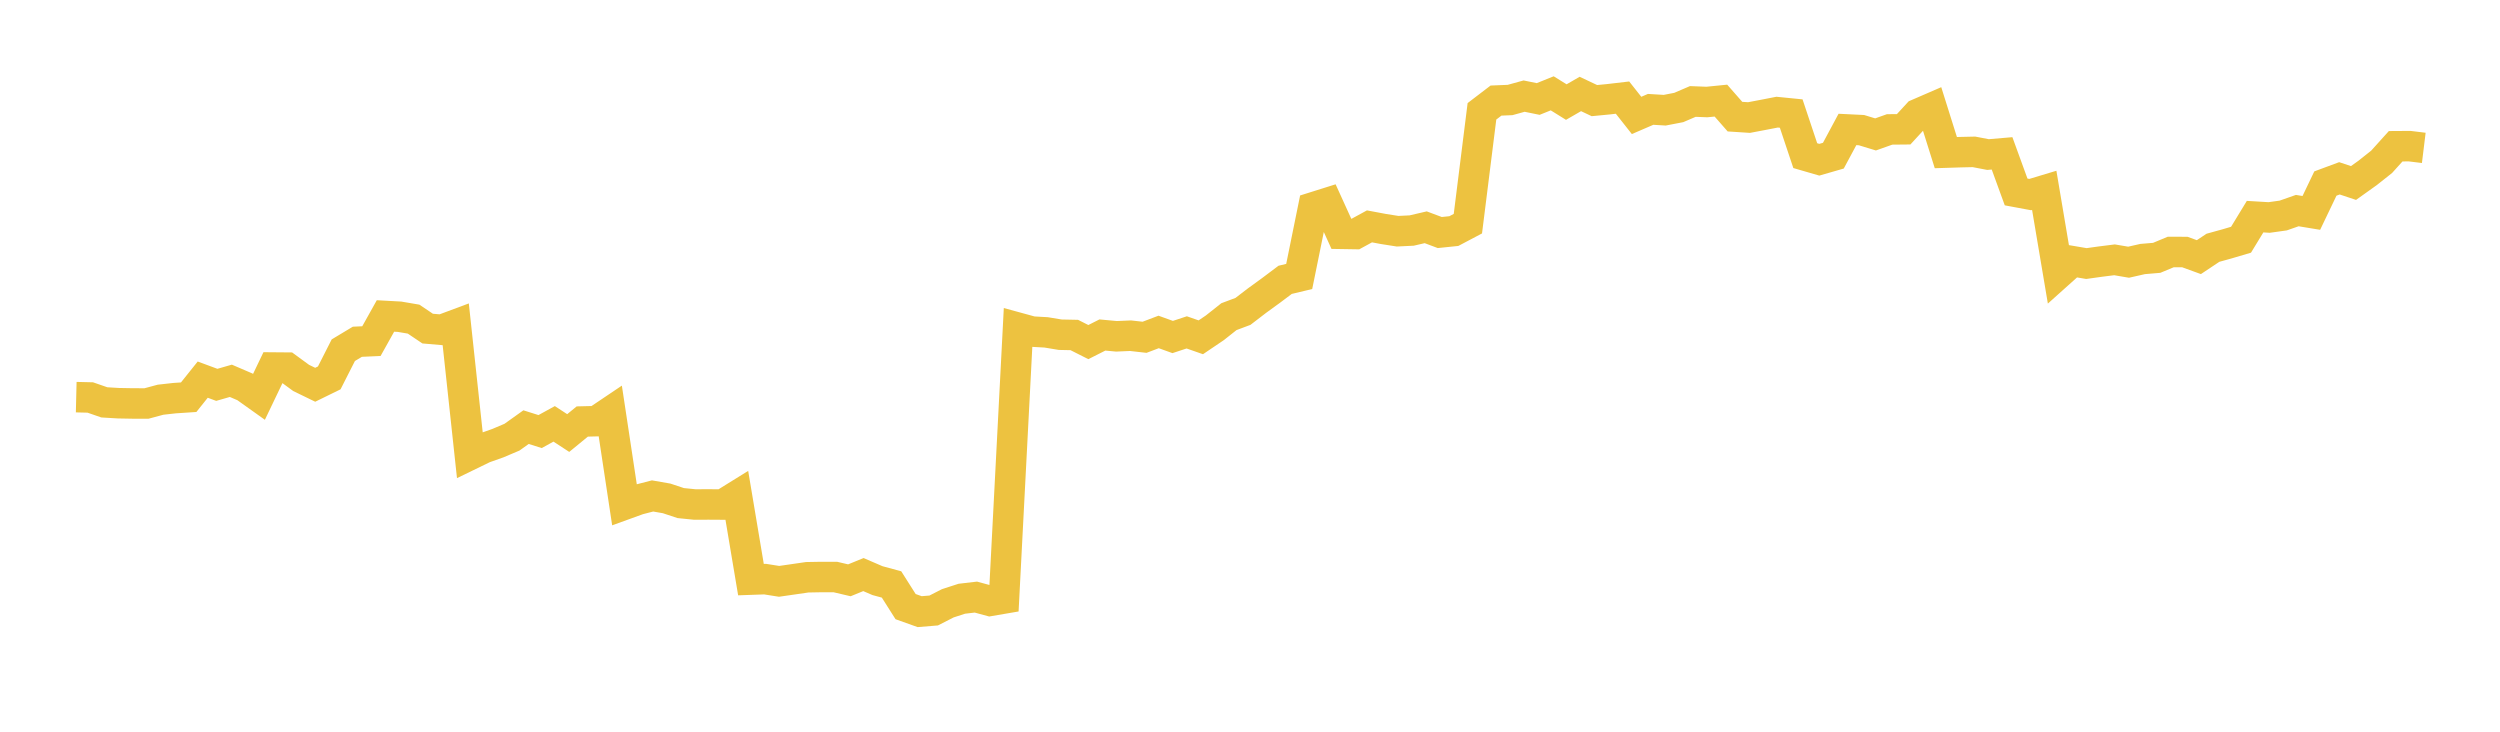 <svg width="164" height="48" xmlns="http://www.w3.org/2000/svg" xmlns:xlink="http://www.w3.org/1999/xlink"><path fill="none" stroke="rgb(237,194,64)" stroke-width="2" d="M5,26.053L5.922,26.075L6.844,26.395L7.766,26.45L8.689,26.467L9.611,26.469L10.533,26.221L11.455,26.118L12.377,26.057L13.299,24.904L14.222,25.246L15.144,24.981L16.066,25.377L16.988,26.034L17.91,24.109L18.832,24.117L19.754,24.792L20.677,25.241L21.599,24.789L22.521,22.973L23.443,22.419L24.365,22.378L25.287,20.727L26.21,20.778L27.132,20.935L28.054,21.556L28.976,21.635L29.898,21.291L30.82,29.845L31.743,29.396L32.665,29.069L33.587,28.678L34.509,28.02L35.431,28.311L36.353,27.805L37.275,28.407L38.198,27.651L39.12,27.628L40.042,27.008L40.964,33.106L41.886,32.772L42.808,32.534L43.731,32.695L44.653,33.002L45.575,33.095L46.497,33.092L47.419,33.098L48.341,32.526L49.263,38.023L50.186,37.99L51.108,38.136L52.03,38.003L52.952,37.869L53.874,37.852L54.796,37.852L55.719,38.068L56.641,37.692L57.563,38.09L58.485,38.34L59.407,39.794L60.329,40.124L61.251,40.048L62.174,39.576L63.096,39.277L64.018,39.169L64.94,39.42L65.862,39.262L66.784,21.499L67.707,21.752L68.629,21.804L69.551,21.957L70.473,21.976L71.395,22.441L72.317,21.976L73.24,22.062L74.162,22.022L75.084,22.126L76.006,21.776L76.928,22.108L77.85,21.804L78.772,22.127L79.695,21.503L80.617,20.773L81.539,20.427L82.461,19.72L83.383,19.05L84.305,18.357L85.228,18.136L86.15,13.6L87.072,13.31L87.994,15.338L88.916,15.353L89.838,14.85L90.76,15.023L91.683,15.168L92.605,15.123L93.527,14.909L94.449,15.254L95.371,15.159L96.293,14.672L97.216,7.302L98.138,6.598L99.06,6.56L99.982,6.305L100.904,6.494L101.826,6.122L102.749,6.696L103.671,6.164L104.593,6.6L105.515,6.511L106.437,6.403L107.359,7.572L108.281,7.174L109.204,7.23L110.126,7.052L111.048,6.656L111.97,6.692L112.892,6.6L113.814,7.651L114.737,7.711L115.659,7.536L116.581,7.357L117.503,7.449L118.425,10.21L119.347,10.478L120.269,10.212L121.192,8.492L122.114,8.537L123.036,8.818L123.958,8.49L124.88,8.481L125.802,7.478L126.725,7.078L127.647,10.012L128.569,9.983L129.491,9.962L130.413,10.139L131.335,10.06L132.257,12.592L133.18,12.764L134.102,12.486L135.024,17.959L135.946,17.133L136.868,17.289L137.79,17.16L138.713,17.044L139.635,17.201L140.557,16.992L141.479,16.914L142.401,16.531L143.323,16.532L144.246,16.868L145.168,16.254L146.09,15.999L147.012,15.726L147.934,14.212L148.856,14.267L149.778,14.138L150.701,13.815L151.623,13.967L152.545,12.04L153.467,11.698L154.389,12.005L155.311,11.347L156.234,10.616L157.156,9.594L158.078,9.588L159,9.701"></path></svg>